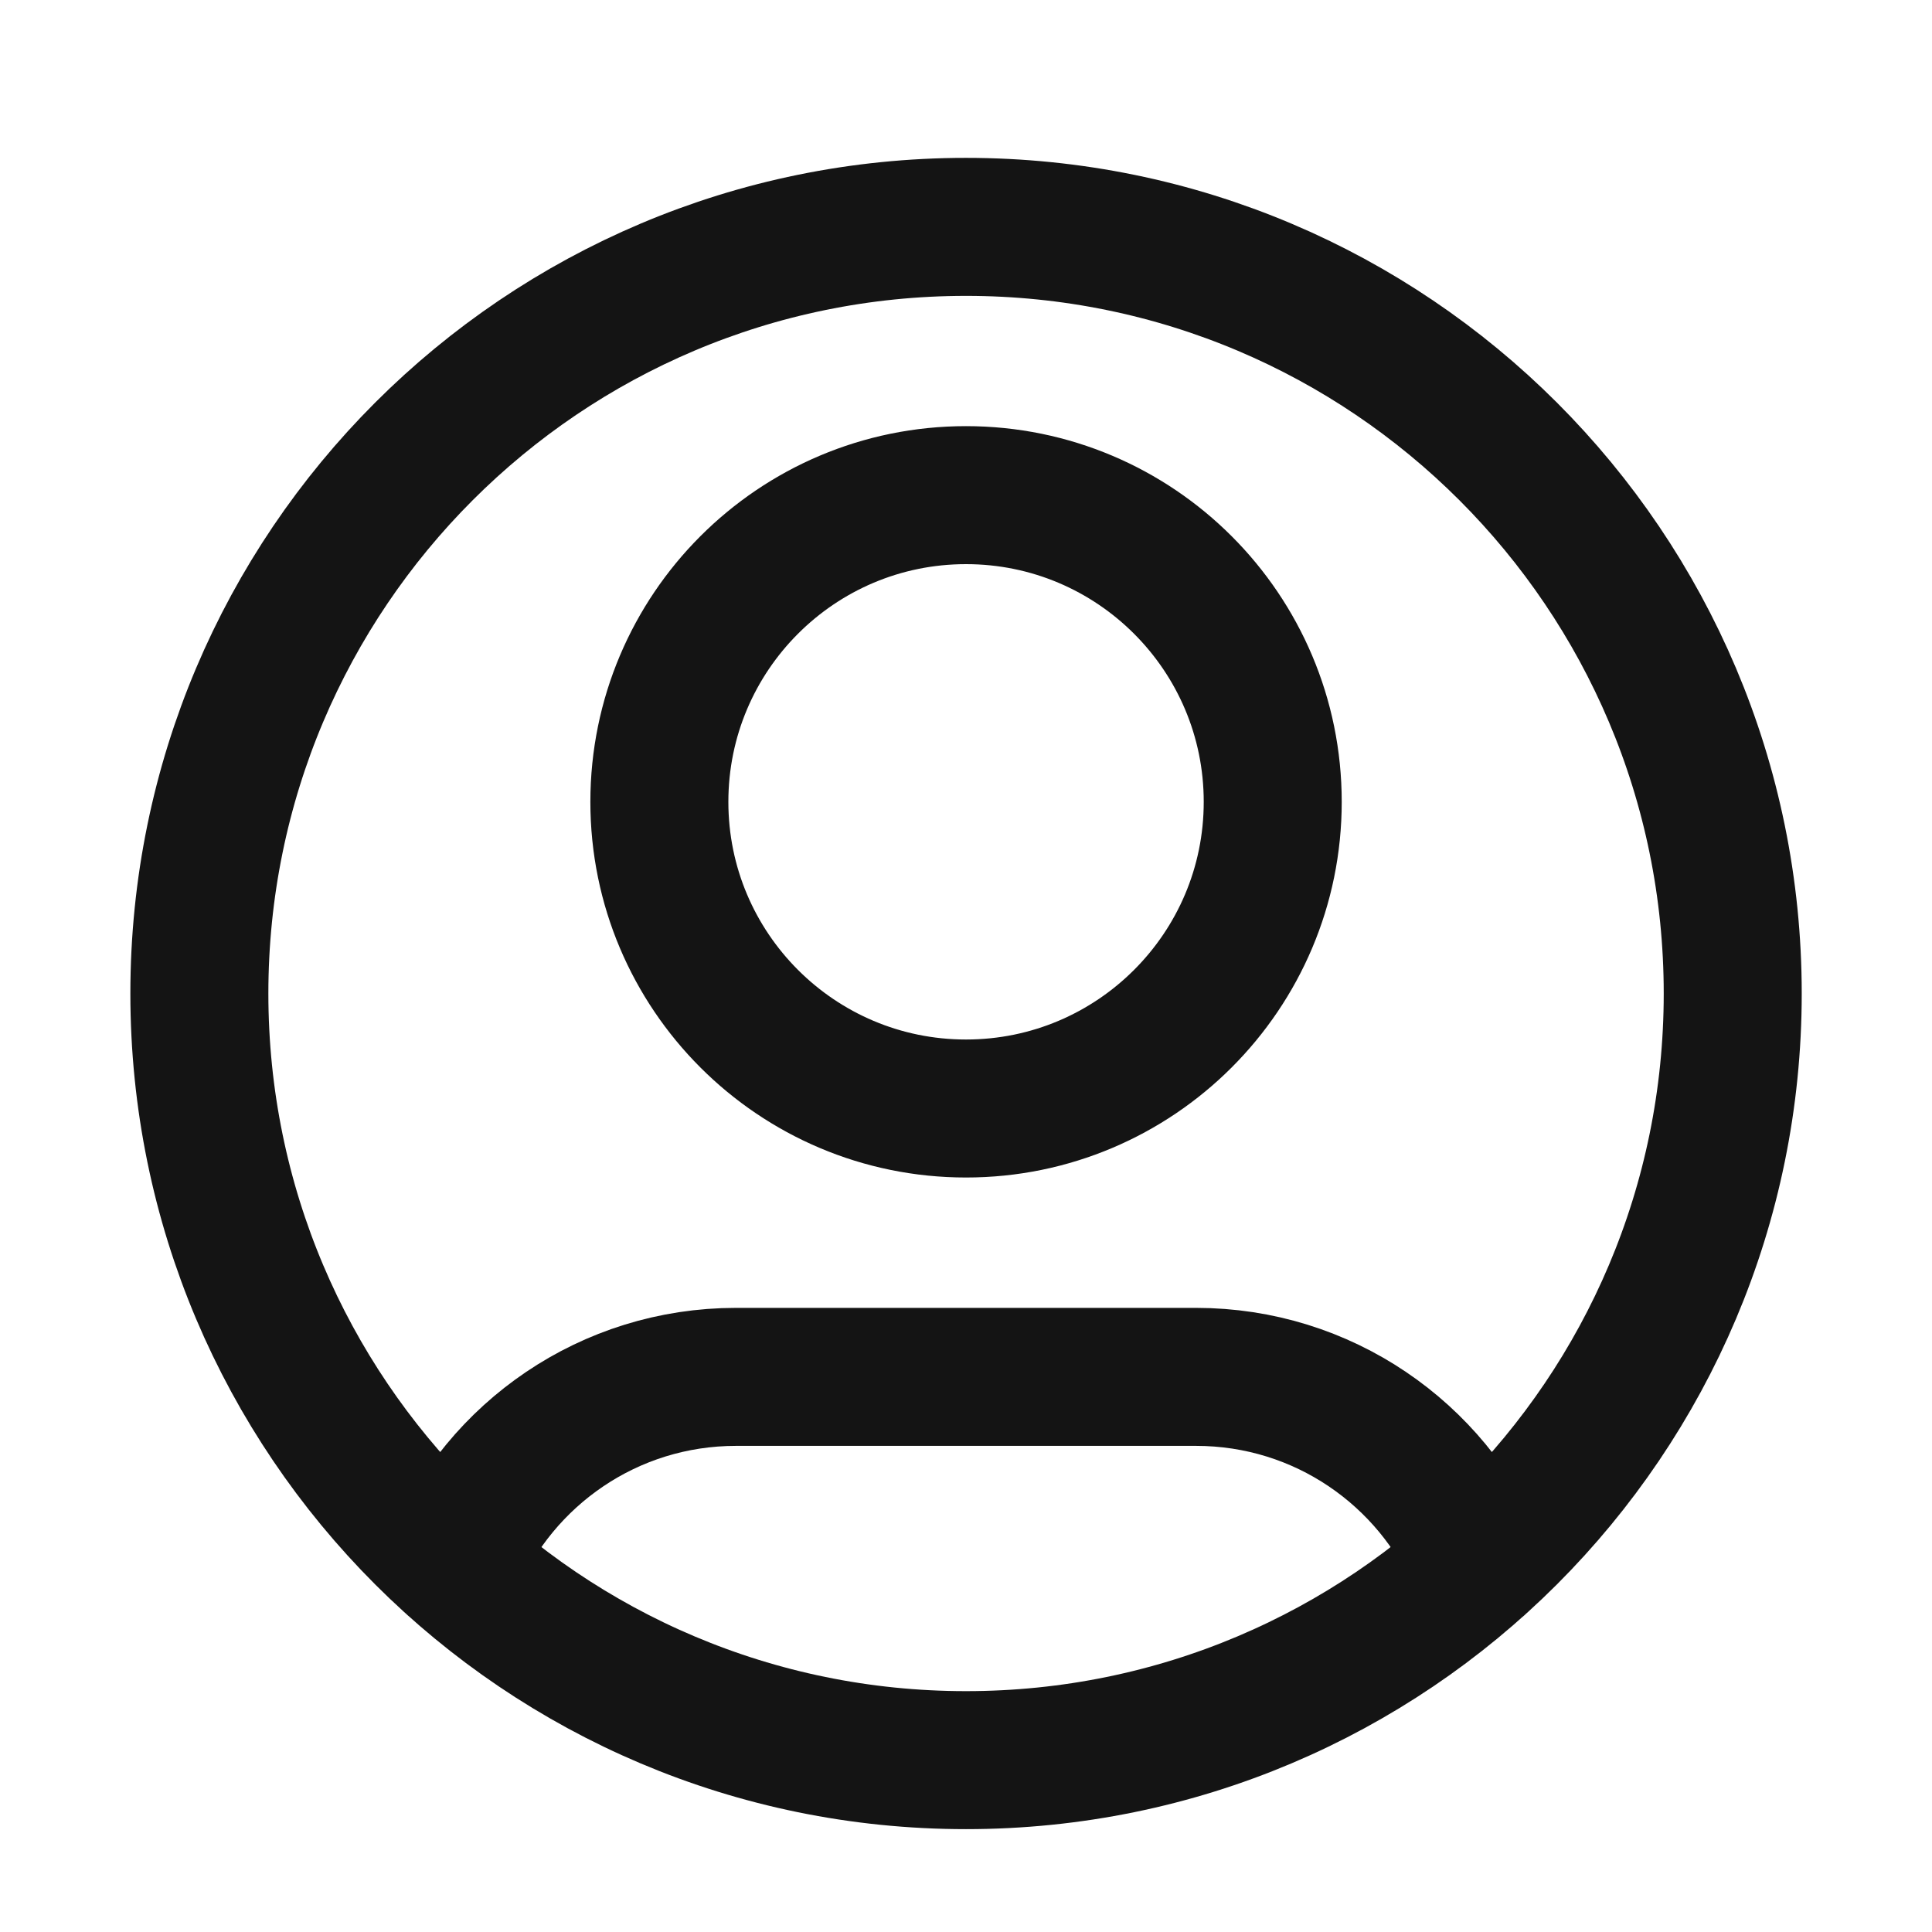 <?xml version="1.0" encoding="UTF-8"?> <svg xmlns="http://www.w3.org/2000/svg" width="21" height="21" viewBox="0 0 21 21" fill="none"><g id="user-circle"><path id="Icon" d="M4.931 16.998C5.438 15.803 6.621 14.966 8 14.966H13C14.38 14.966 15.563 15.803 16.07 16.998M13.834 8.716C13.834 10.556 12.341 12.049 10.5 12.049C8.659 12.049 7.167 10.556 7.167 8.716C7.167 6.875 8.659 5.382 10.5 5.382C12.341 5.382 13.834 6.875 13.834 8.716ZM18.834 10.799C18.834 15.401 15.103 19.132 10.5 19.132C5.898 19.132 2.167 15.401 2.167 10.799C2.167 6.197 5.898 2.466 10.5 2.466C15.103 2.466 18.834 6.197 18.834 10.799Z" stroke="#141414" stroke-width="1.5" stroke-linecap="round" stroke-linejoin="round"></path></g></svg> 